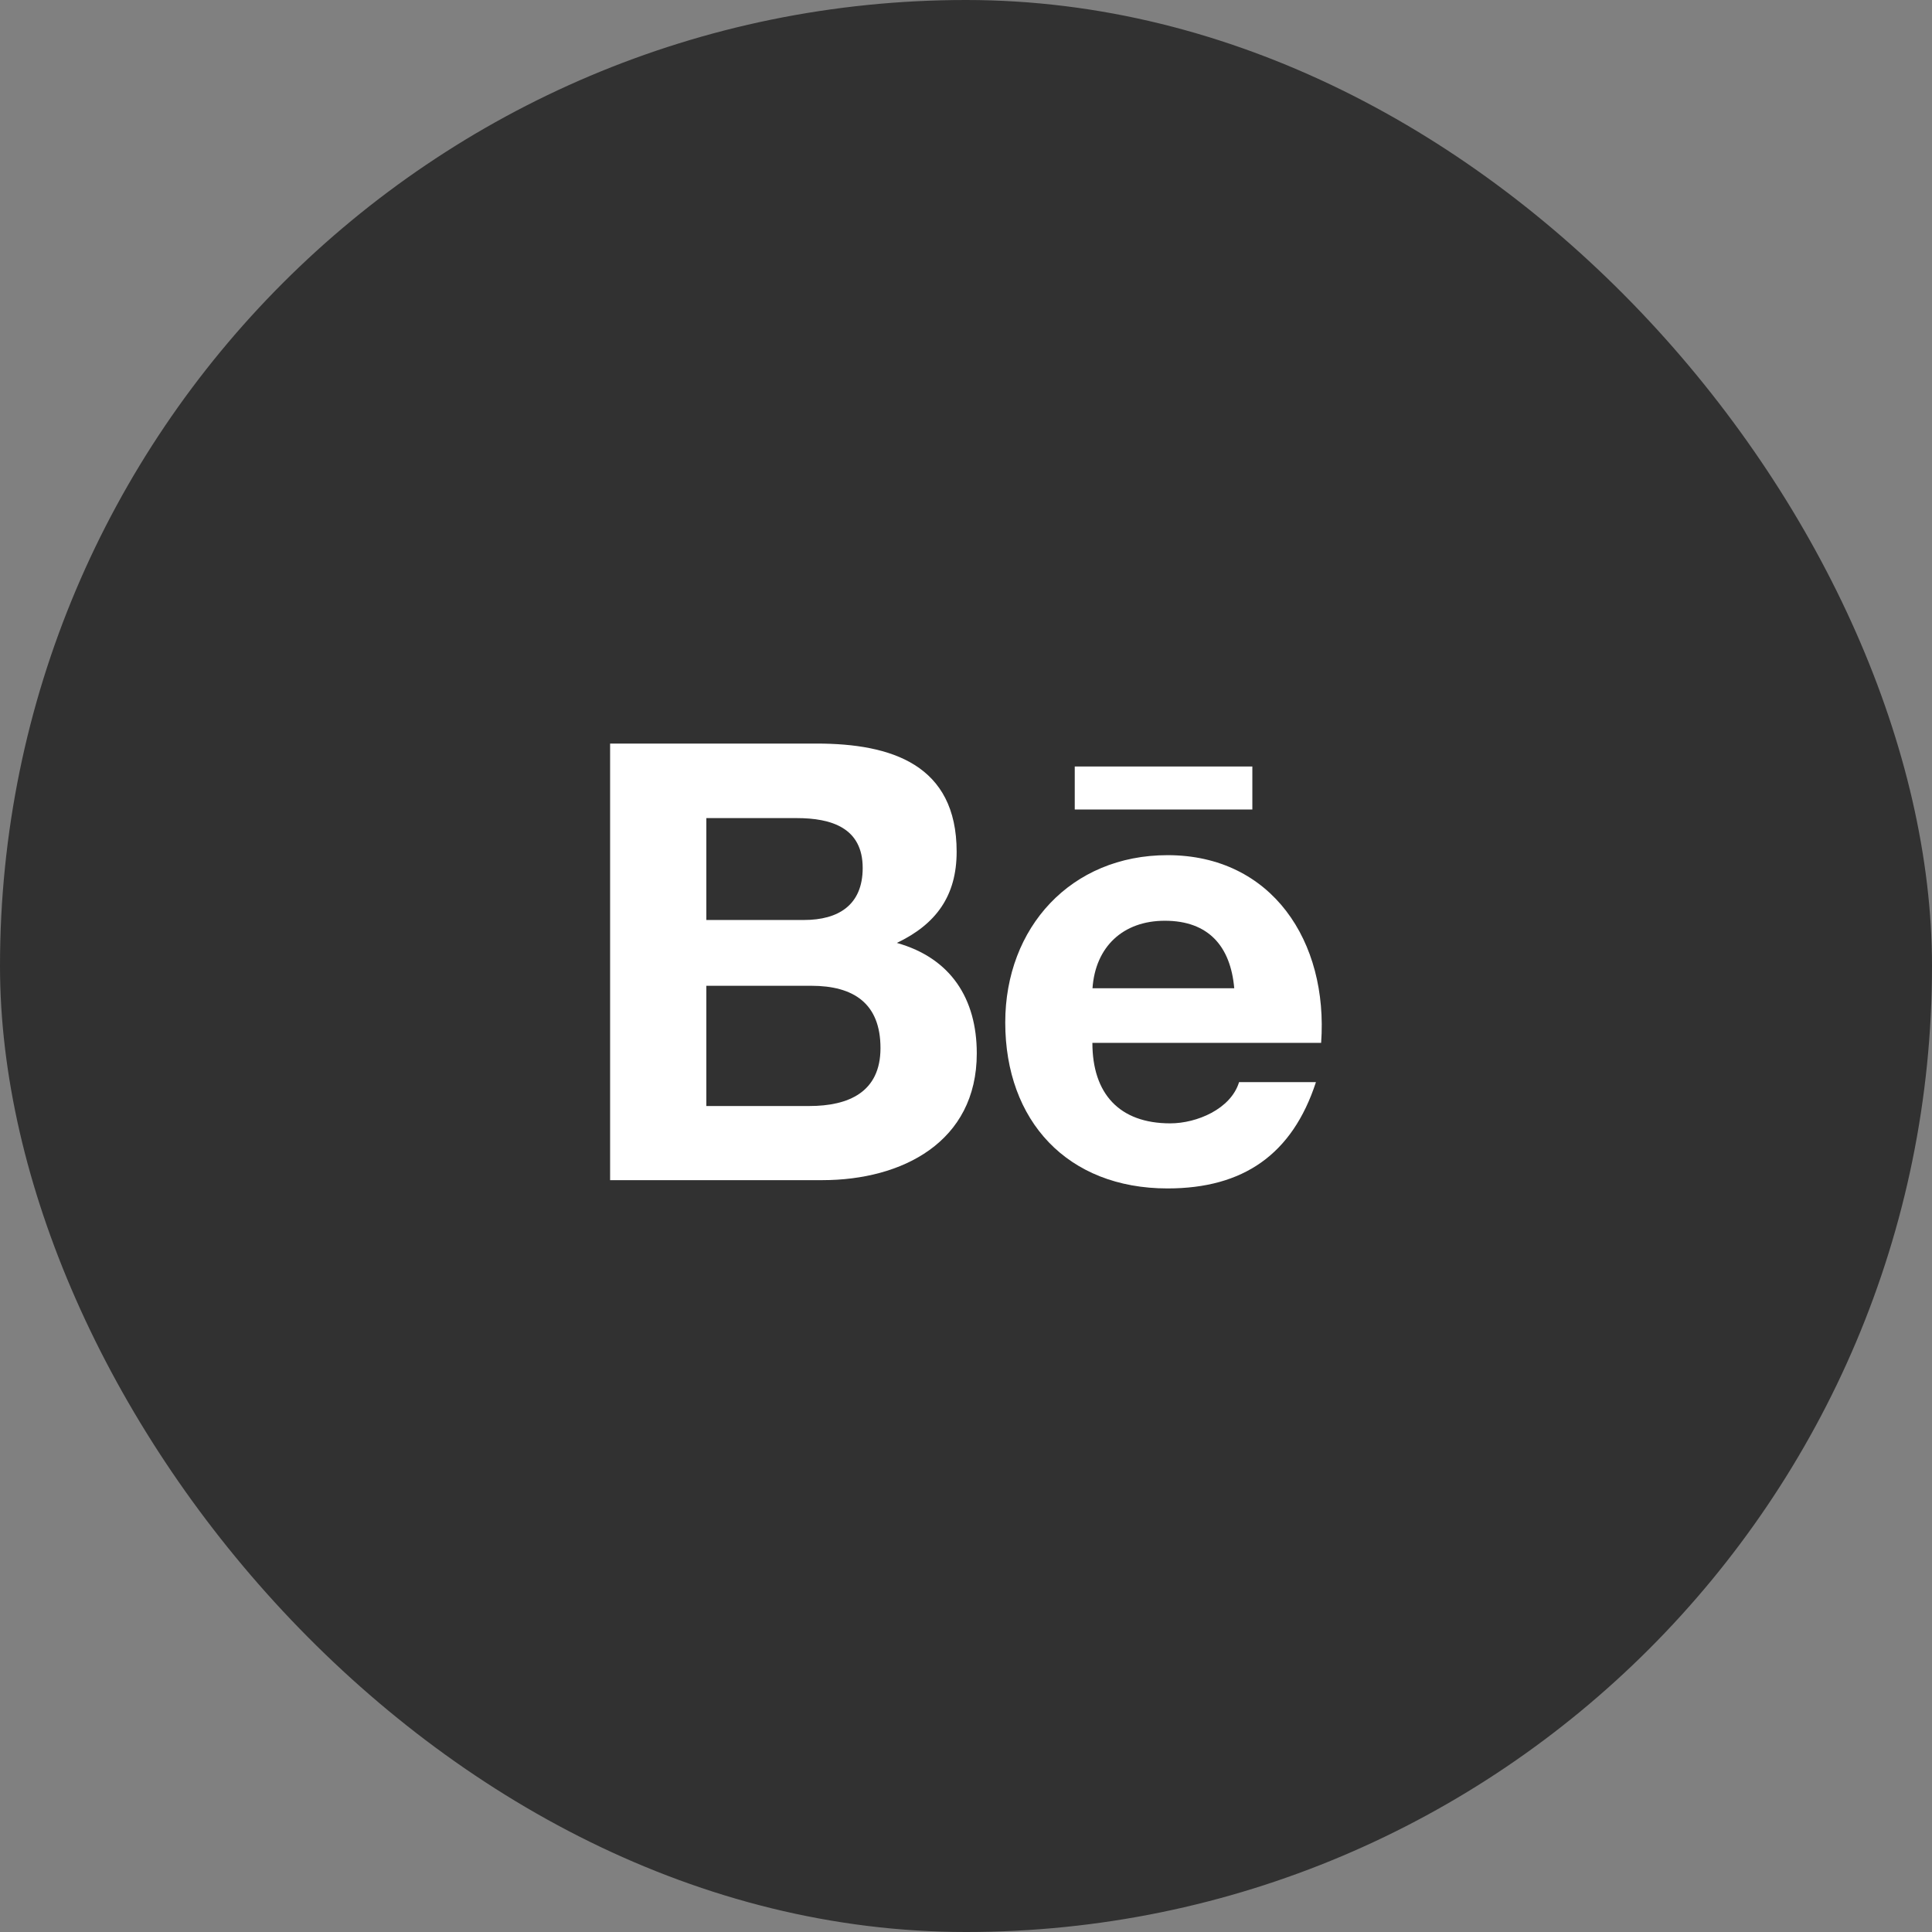 <?xml version="1.0" encoding="UTF-8"?> <svg xmlns="http://www.w3.org/2000/svg" width="38" height="38" viewBox="0 0 38 38" fill="none"><rect x="0" y="0" width="38" height="38" fill="#808080" stroke="none"/> <rect width="38" height="38" rx="19" fill="#313131"></rect> <g clip-path="url(#clip0_1_343)"> <path d="M19.212 20.719C19.212 19.641 18.699 18.844 17.64 18.546C18.413 18.177 18.816 17.62 18.816 16.752C18.816 15.042 17.537 14.625 16.062 14.625H12V23.212H16.175C17.741 23.212 19.212 22.464 19.212 20.719ZM13.893 16.091H15.67C16.353 16.091 16.968 16.282 16.968 17.072C16.968 17.801 16.49 18.095 15.813 18.095H13.893V16.091ZM13.893 21.754V19.389H15.957C16.79 19.389 17.318 19.736 17.318 20.615C17.318 21.483 16.688 21.754 15.918 21.754H13.893Z" fill="white"></path> <path d="M22.964 23.375C24.454 23.375 25.419 22.706 25.883 21.284H24.371C24.209 21.814 23.538 22.095 23.017 22.095C22.014 22.095 21.486 21.509 21.486 20.512H25.985C26.128 18.519 25.017 16.82 22.964 16.82C21.063 16.82 19.772 18.244 19.772 20.11C19.772 22.047 20.995 23.375 22.964 23.375ZM22.911 18.11C23.771 18.11 24.204 18.614 24.276 19.438H21.488C21.545 18.621 22.089 18.11 22.911 18.11Z" fill="white"></path> <path d="M21.139 15.076H24.632V15.922H21.139V15.076Z" fill="white"></path> </g> <defs> <clipPath id="clip0_1_343"> <rect width="14" height="14" fill="white" transform="translate(12 12)"></rect> </clipPath> </defs> </svg> 